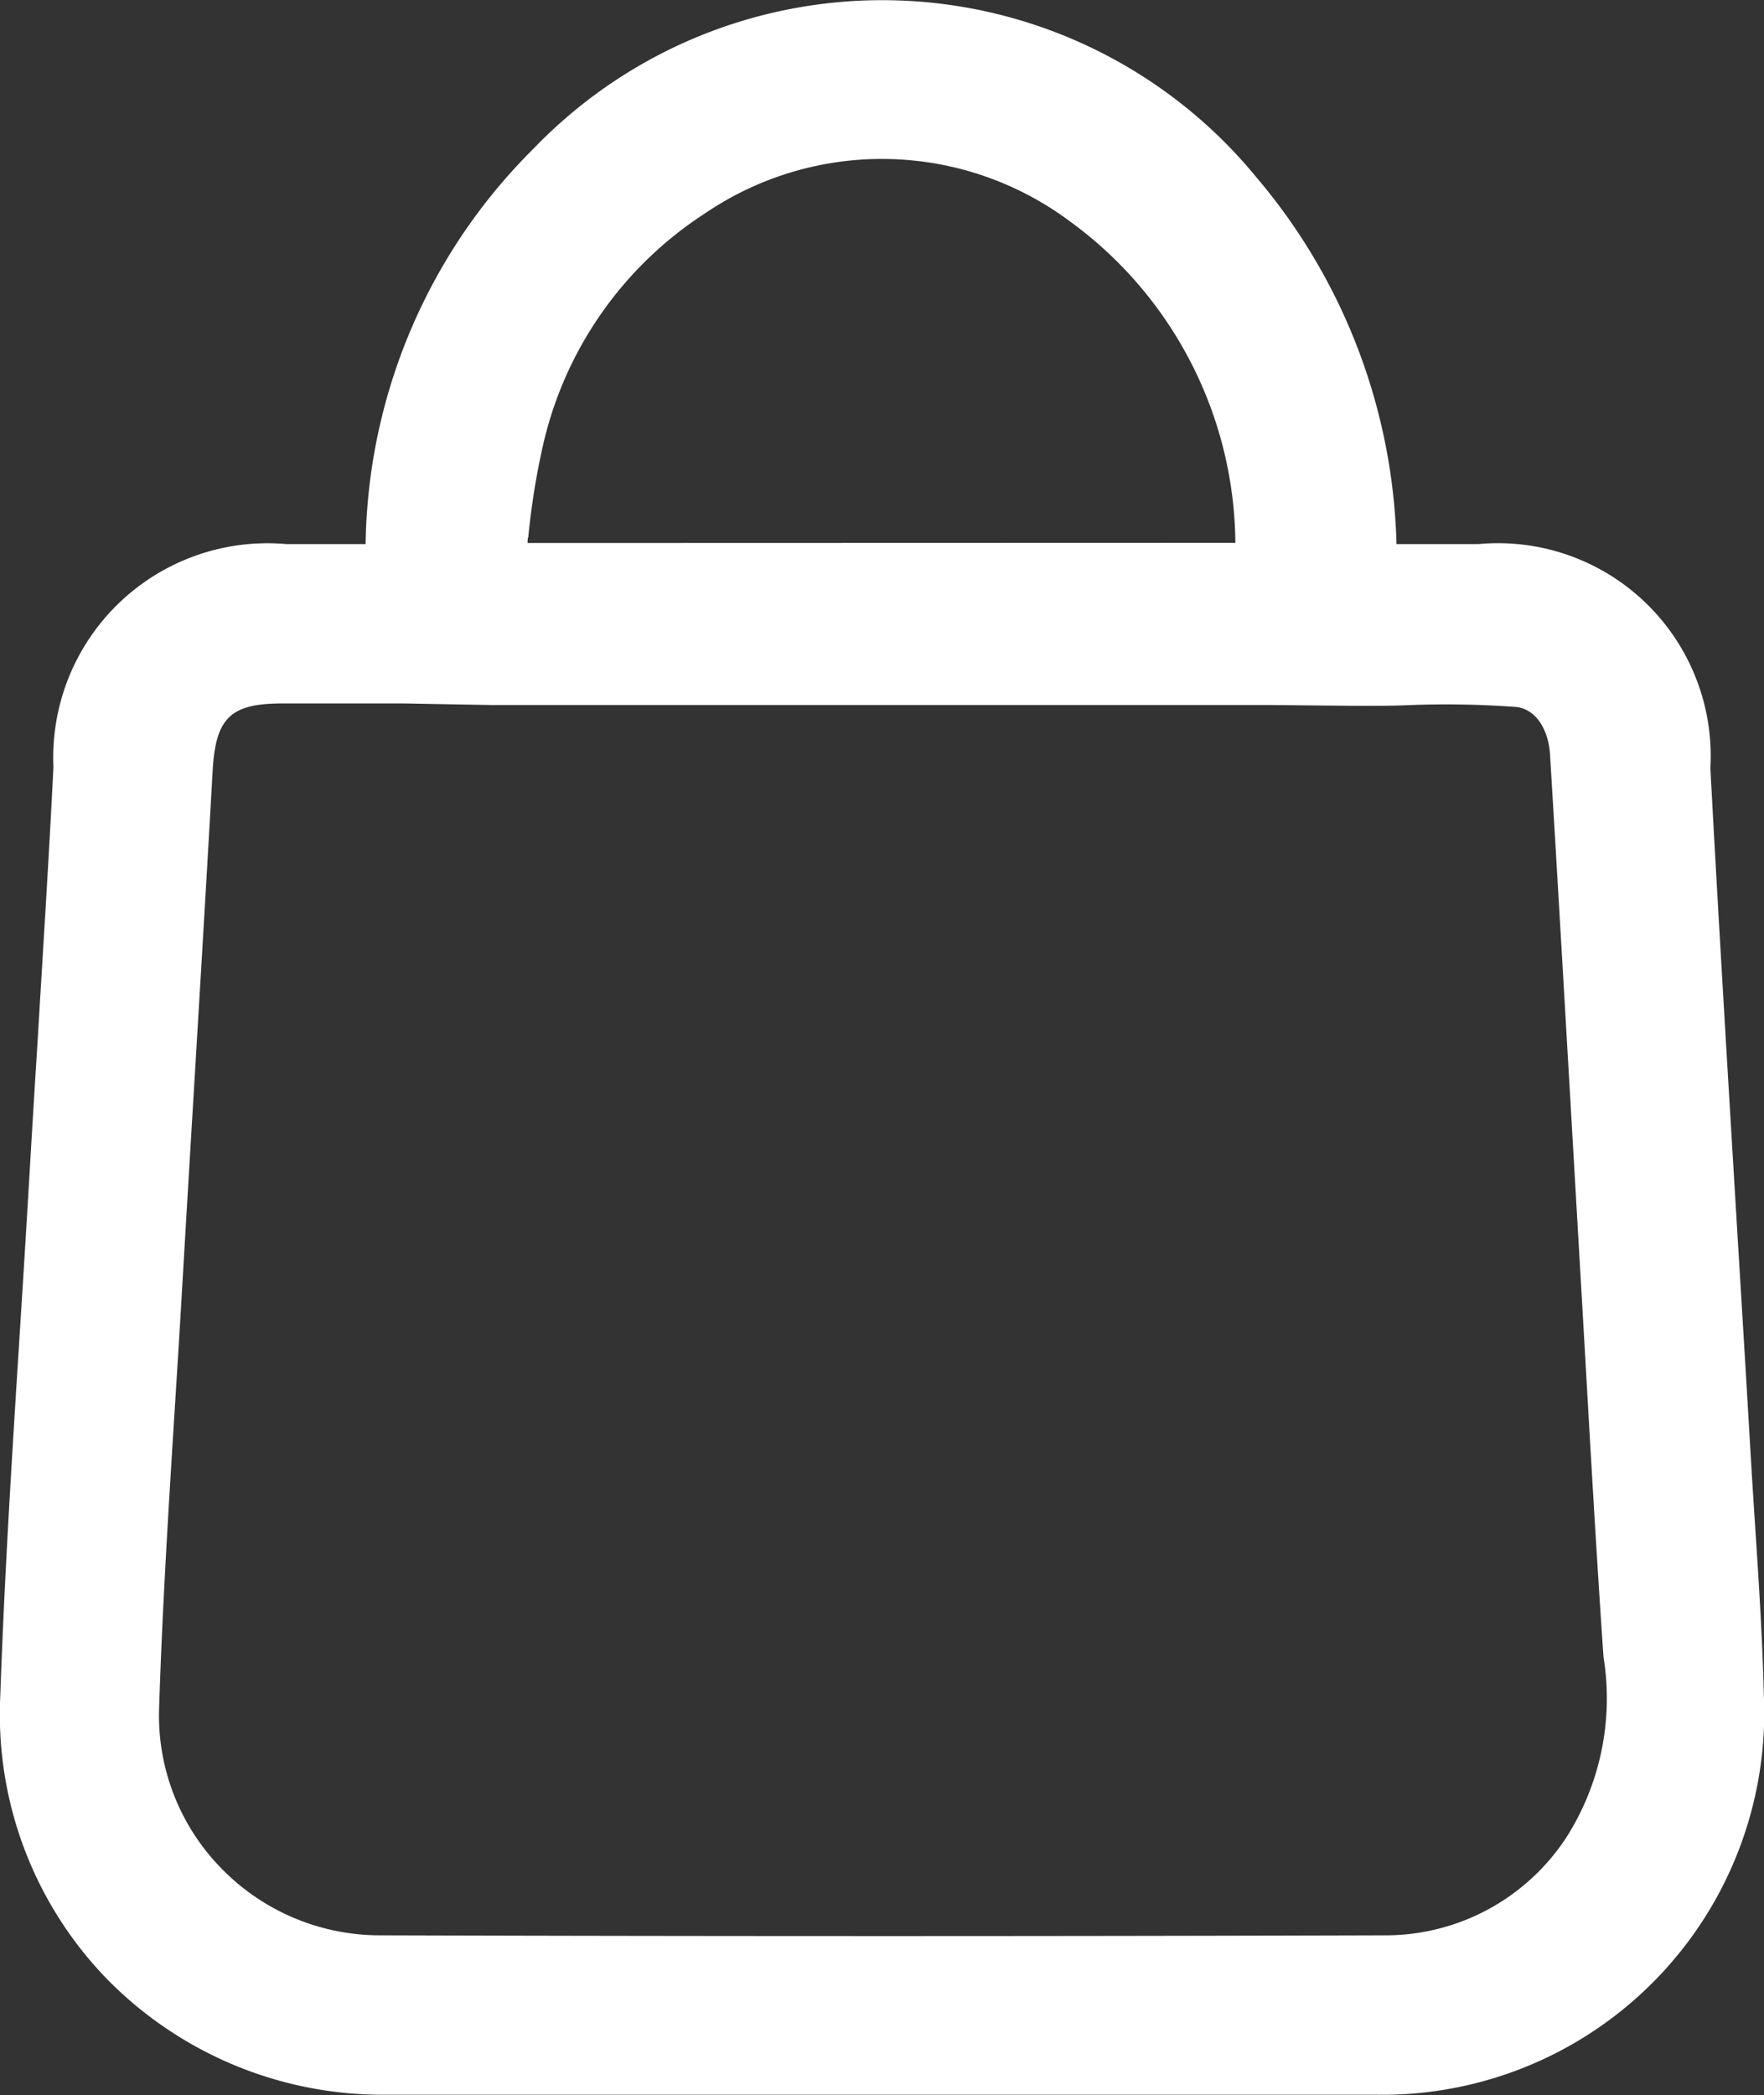 <svg class="shopping-bag-icon" xmlns="http://www.w3.org/2000/svg" viewBox="0 0 16.905 20.07"><rect x="0" y="0" width="16.905" height="20.07" fill="#333333" stroke="none"/><path id="Path_385" data-name="Path 385" d="M1437.92,260.14c-.013-.543-.048-1.09-.083-1.62-.013-.2-.026-.4-.038-.6q-.063-1.077-.129-2.153c-.089-1.482-.182-3.015-.263-4.523a2.039,2.039,0,0,0-2.221-2.147h-.787a5.643,5.643,0,0,0-1.338-3.508,4.637,4.637,0,0,0-6.931-.281,5.441,5.441,0,0,0-1.61,3.789h-.762a2.053,2.053,0,0,0-2.23,2.137c-.043.87-.1,1.756-.151,2.613-.029.462-.057.923-.084,1.385-.028.477-.058.953-.088,1.429-.072,1.143-.147,2.324-.187,3.49a3.637,3.637,0,0,0,1.01,2.679,3.7,3.7,0,0,0,2.69,1.122c1.5,0,3.044,0,4.645,0,1.55,0,3.157,0,4.841,0a3.659,3.659,0,0,0,3.716-3.813Zm-14.2-9.516h1.167l.838.015h7.484l.832.008c.16,0,.319,0,.474-.007a9.229,9.229,0,0,1,1.024.017c.21.019.318.24.331.451.063,1.029.123,2.075.182,3.088.028.477.055.953.083,1.43q.033.571.066,1.141c.056.98.113,1.994.182,2.992a2.48,2.48,0,0,1-.349,1.717,2.07,2.07,0,0,1-1.76.949c-3.067.009-6.21.01-9.609,0a2.122,2.122,0,0,1-1.535-.649,2.091,2.091,0,0,1-.589-1.532c.031-.97.093-1.958.153-2.914.024-.376.047-.752.069-1.129q.055-.942.112-1.883c.06-1,.122-2.035.179-3.052C1423.083,250.762,1423.225,250.624,1423.72,250.624Zm2.352-1.537c0-.02,0-.04.007-.059a7.067,7.067,0,0,1,.146-.9,3.594,3.594,0,0,1,1.549-2.2,3.015,3.015,0,0,1,3.5.081,3.847,3.847,0,0,1,1.581,3.076Z" transform="translate(-1421.016 -243.885)" fill="#FFFFFF"></path></svg>